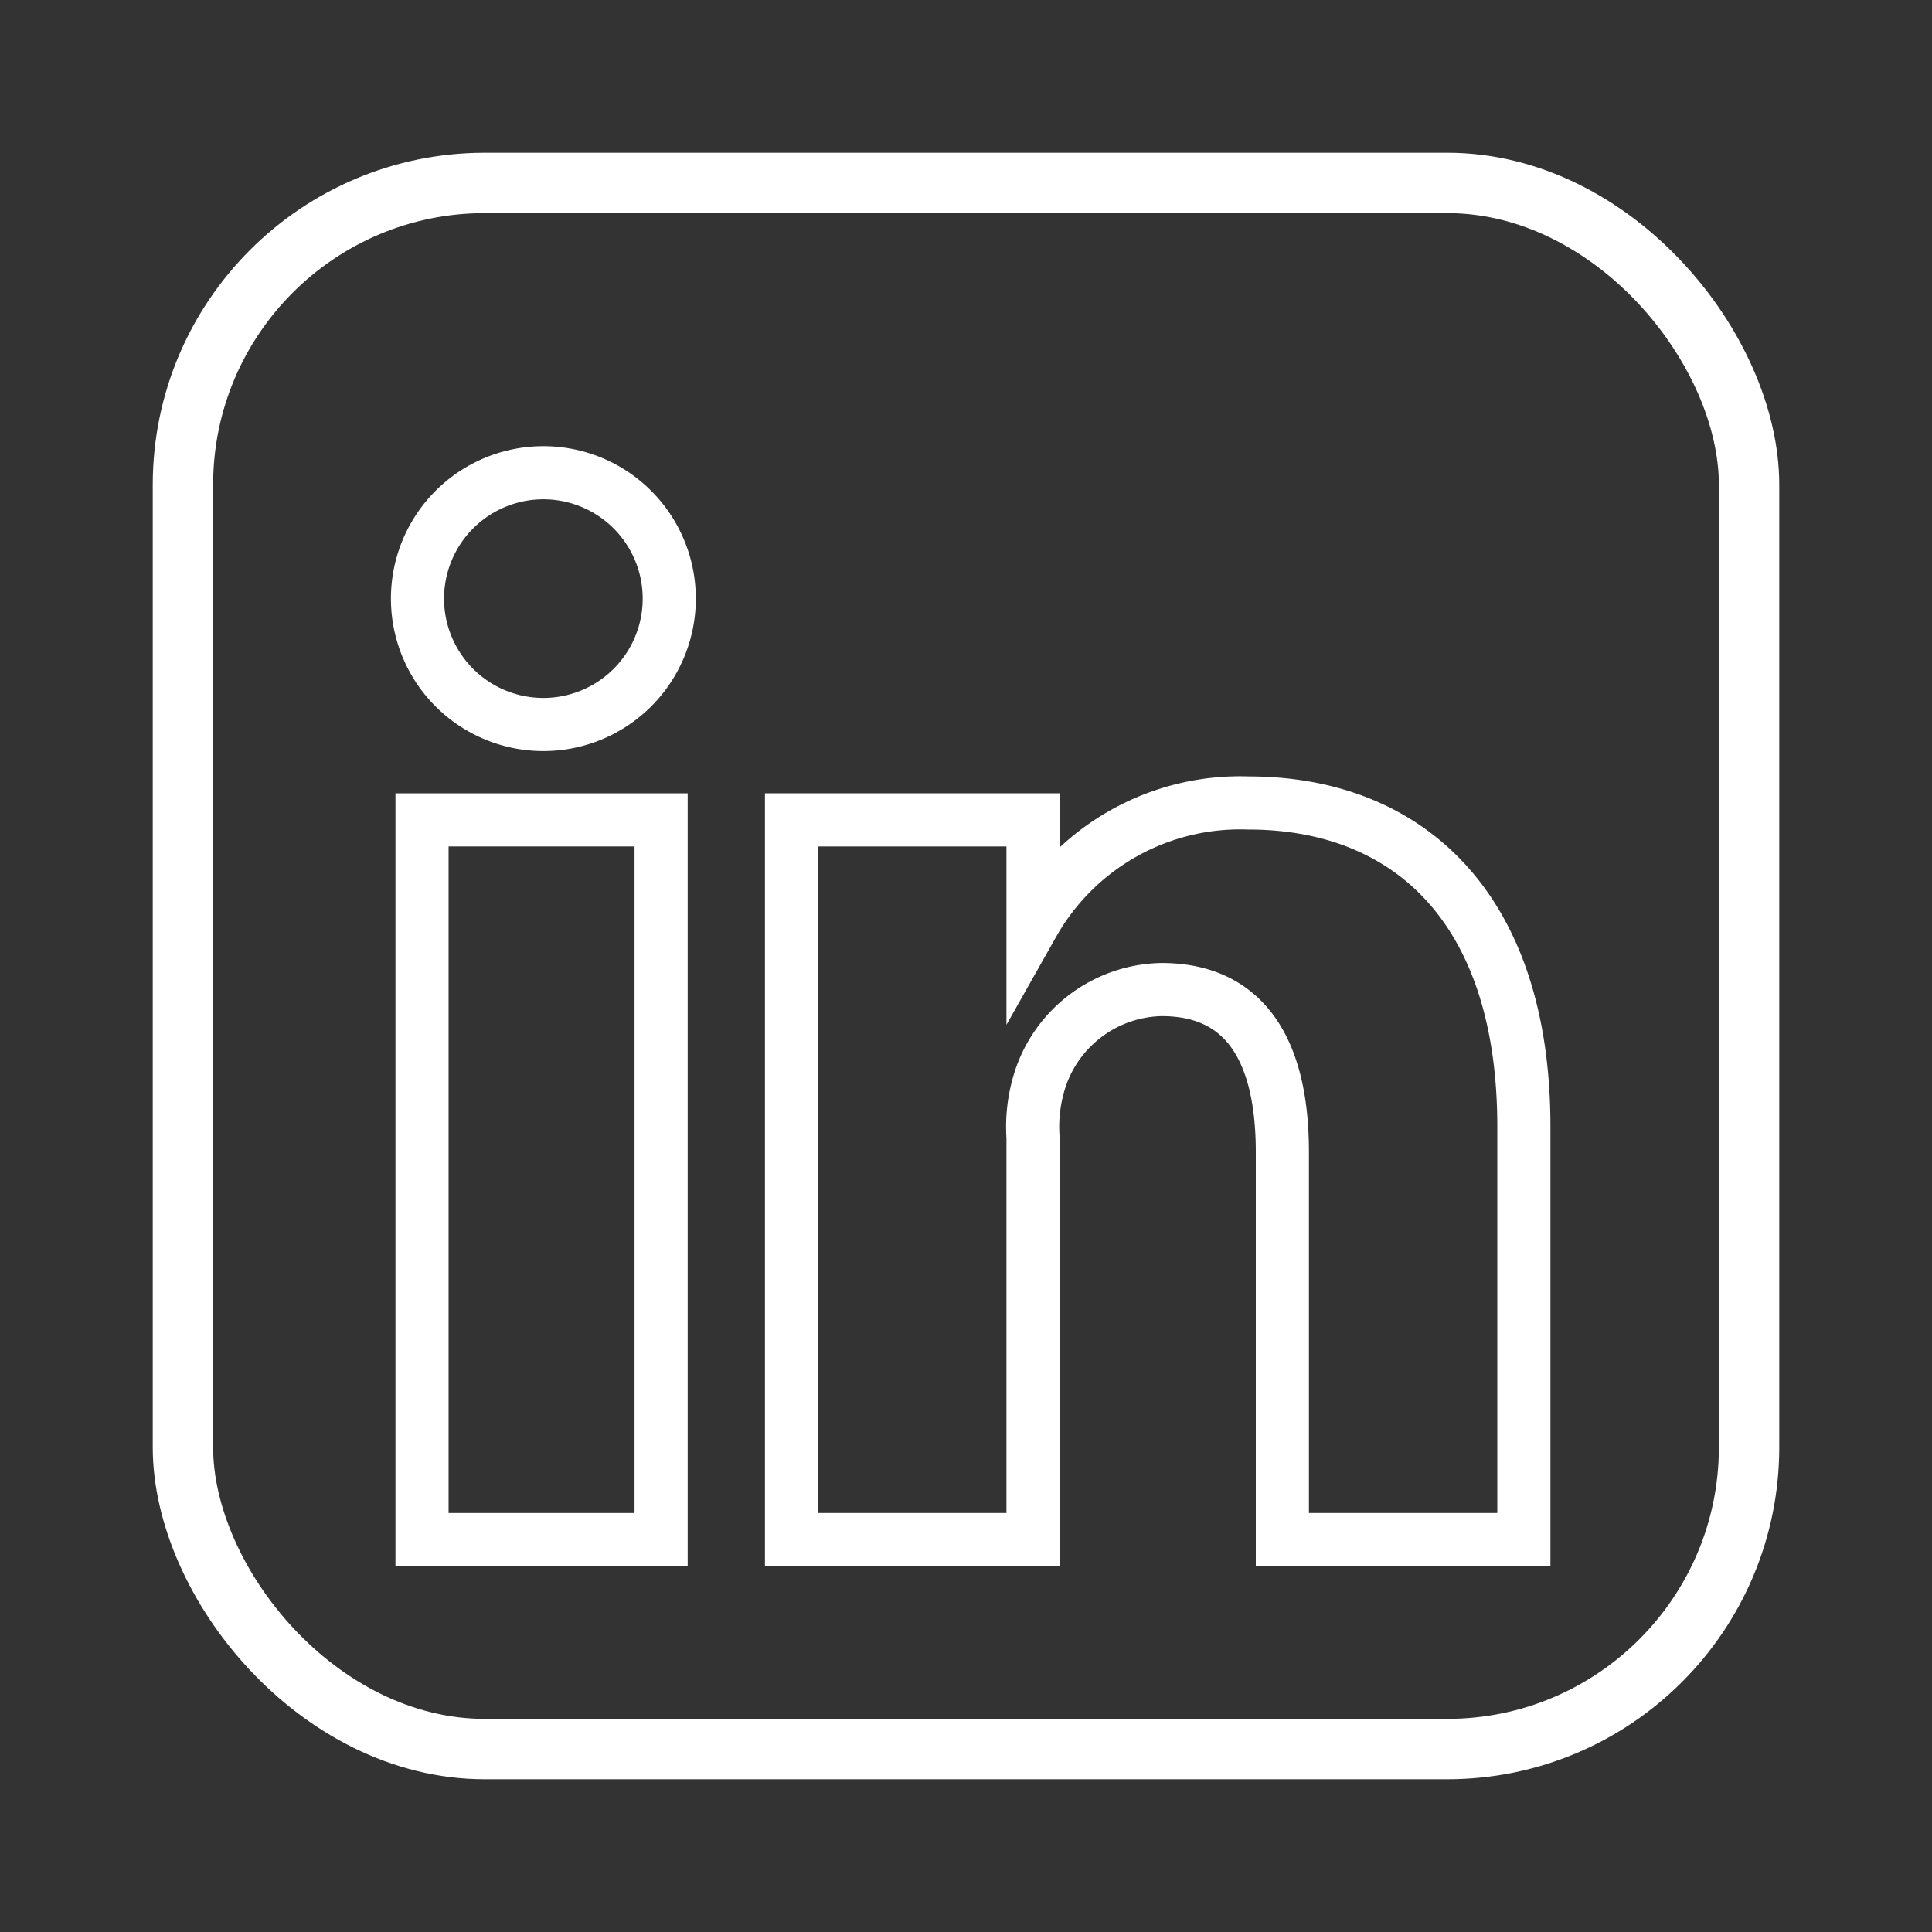 <svg xmlns="http://www.w3.org/2000/svg" viewBox="0 0 32 32"><rect x="0" y="0" width="32" height="32" fill="#333333" stroke="none"/><defs><style>.cls-1,.cls-2{fill:none;stroke:#fff;}.cls-1{stroke-linecap:round;stroke-linejoin:round;}.cls-2{stroke-miterlimit:10;stroke-width:0.88px;}</style></defs><title>Linkedin_weiss2</title><g id="Ebene_1" data-name="Ebene 1"><rect class="cls-1" x="3.03" y="3.03" width="25.94" height="25.94" rx="5"/><rect class="cls-2" x="6.99" y="13.58" width="3.96" height="11.92"/><path class="cls-2" d="M17.11,25.5V18.84a2.57,2.57,0,0,1,.13-1,2.16,2.16,0,0,1,2-1.45c1.44,0,2,1.09,2,2.69V25.5h4V18.66c0-3.66-1.95-5.36-4.56-5.36a3.94,3.94,0,0,0-3.57,2V13.58h-4c0,1.12,0,11.92,0,11.92Z"/><path class="cls-2" d="M9,12H9A2.07,2.07,0,1,0,9,7.83,2.07,2.07,0,1,0,9,12Z"/></g></svg>